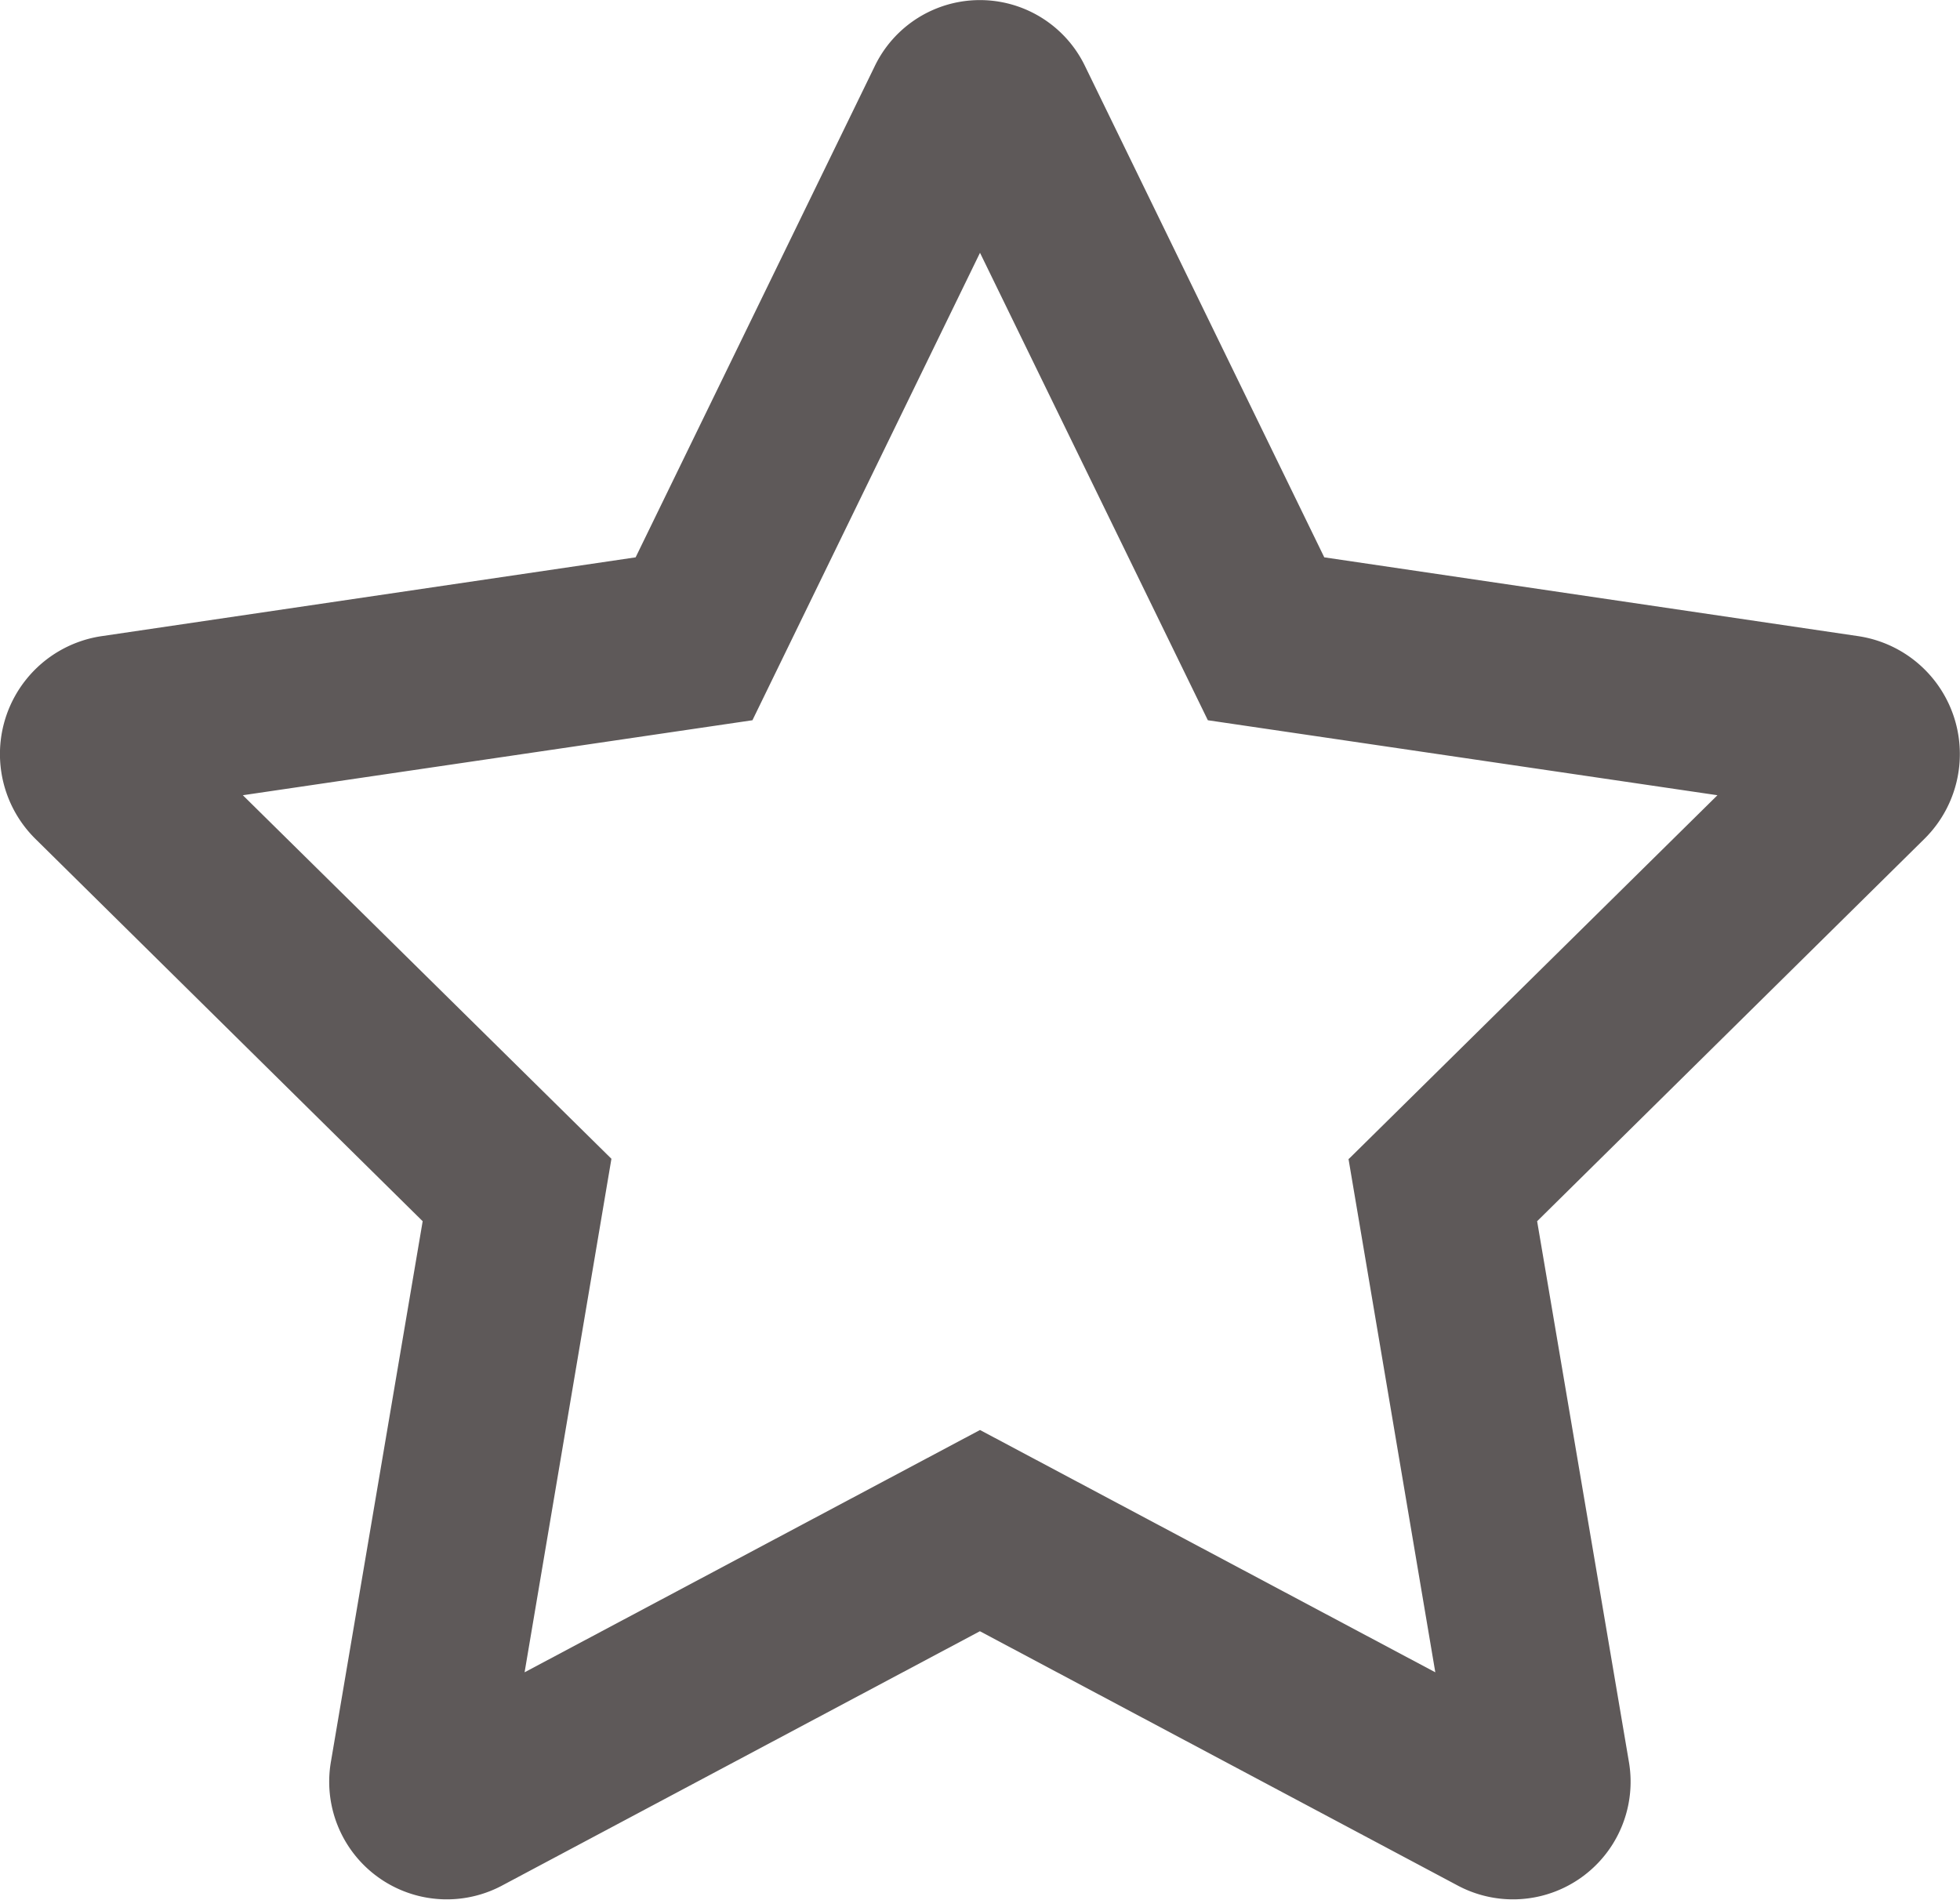 <svg xmlns="http://www.w3.org/2000/svg" xmlns:xlink="http://www.w3.org/1999/xlink" width="20" height="19.383" viewBox="0 0 20 19.383">
  <defs>
    <clipPath id="clip-path">
      <rect width="20" height="19.383" fill="none"/>
    </clipPath>
  </defs>
  <g id="star" clip-path="url(#clip-path)">
    <path id="star-2" data-name="star" d="M39.475,6.479l-5.462-.806L31.572.662a1.191,1.191,0,0,0-2.146,0L26.986,5.673l-5.462.806a1.216,1.216,0,0,0-.662,2.067l3.951,3.9-.935,5.507a1.2,1.2,0,0,0,1.735,1.276l4.886-2.6,4.886,2.6a1.2,1.2,0,0,0,1.735-1.276l-.935-5.507,3.951-3.9a1.216,1.216,0,0,0-.662-2.067Zm-5.215,5.33.886,5.239L30.5,14.576l-4.647,2.472.886-5.239L22.978,8.1l5.2-.765L30.5,2.566l2.325,4.769,5.2.765-3.761,3.71Z" transform="translate(-20.5 0.013)" fill="#5e5959"/>
  </g>
</svg>
